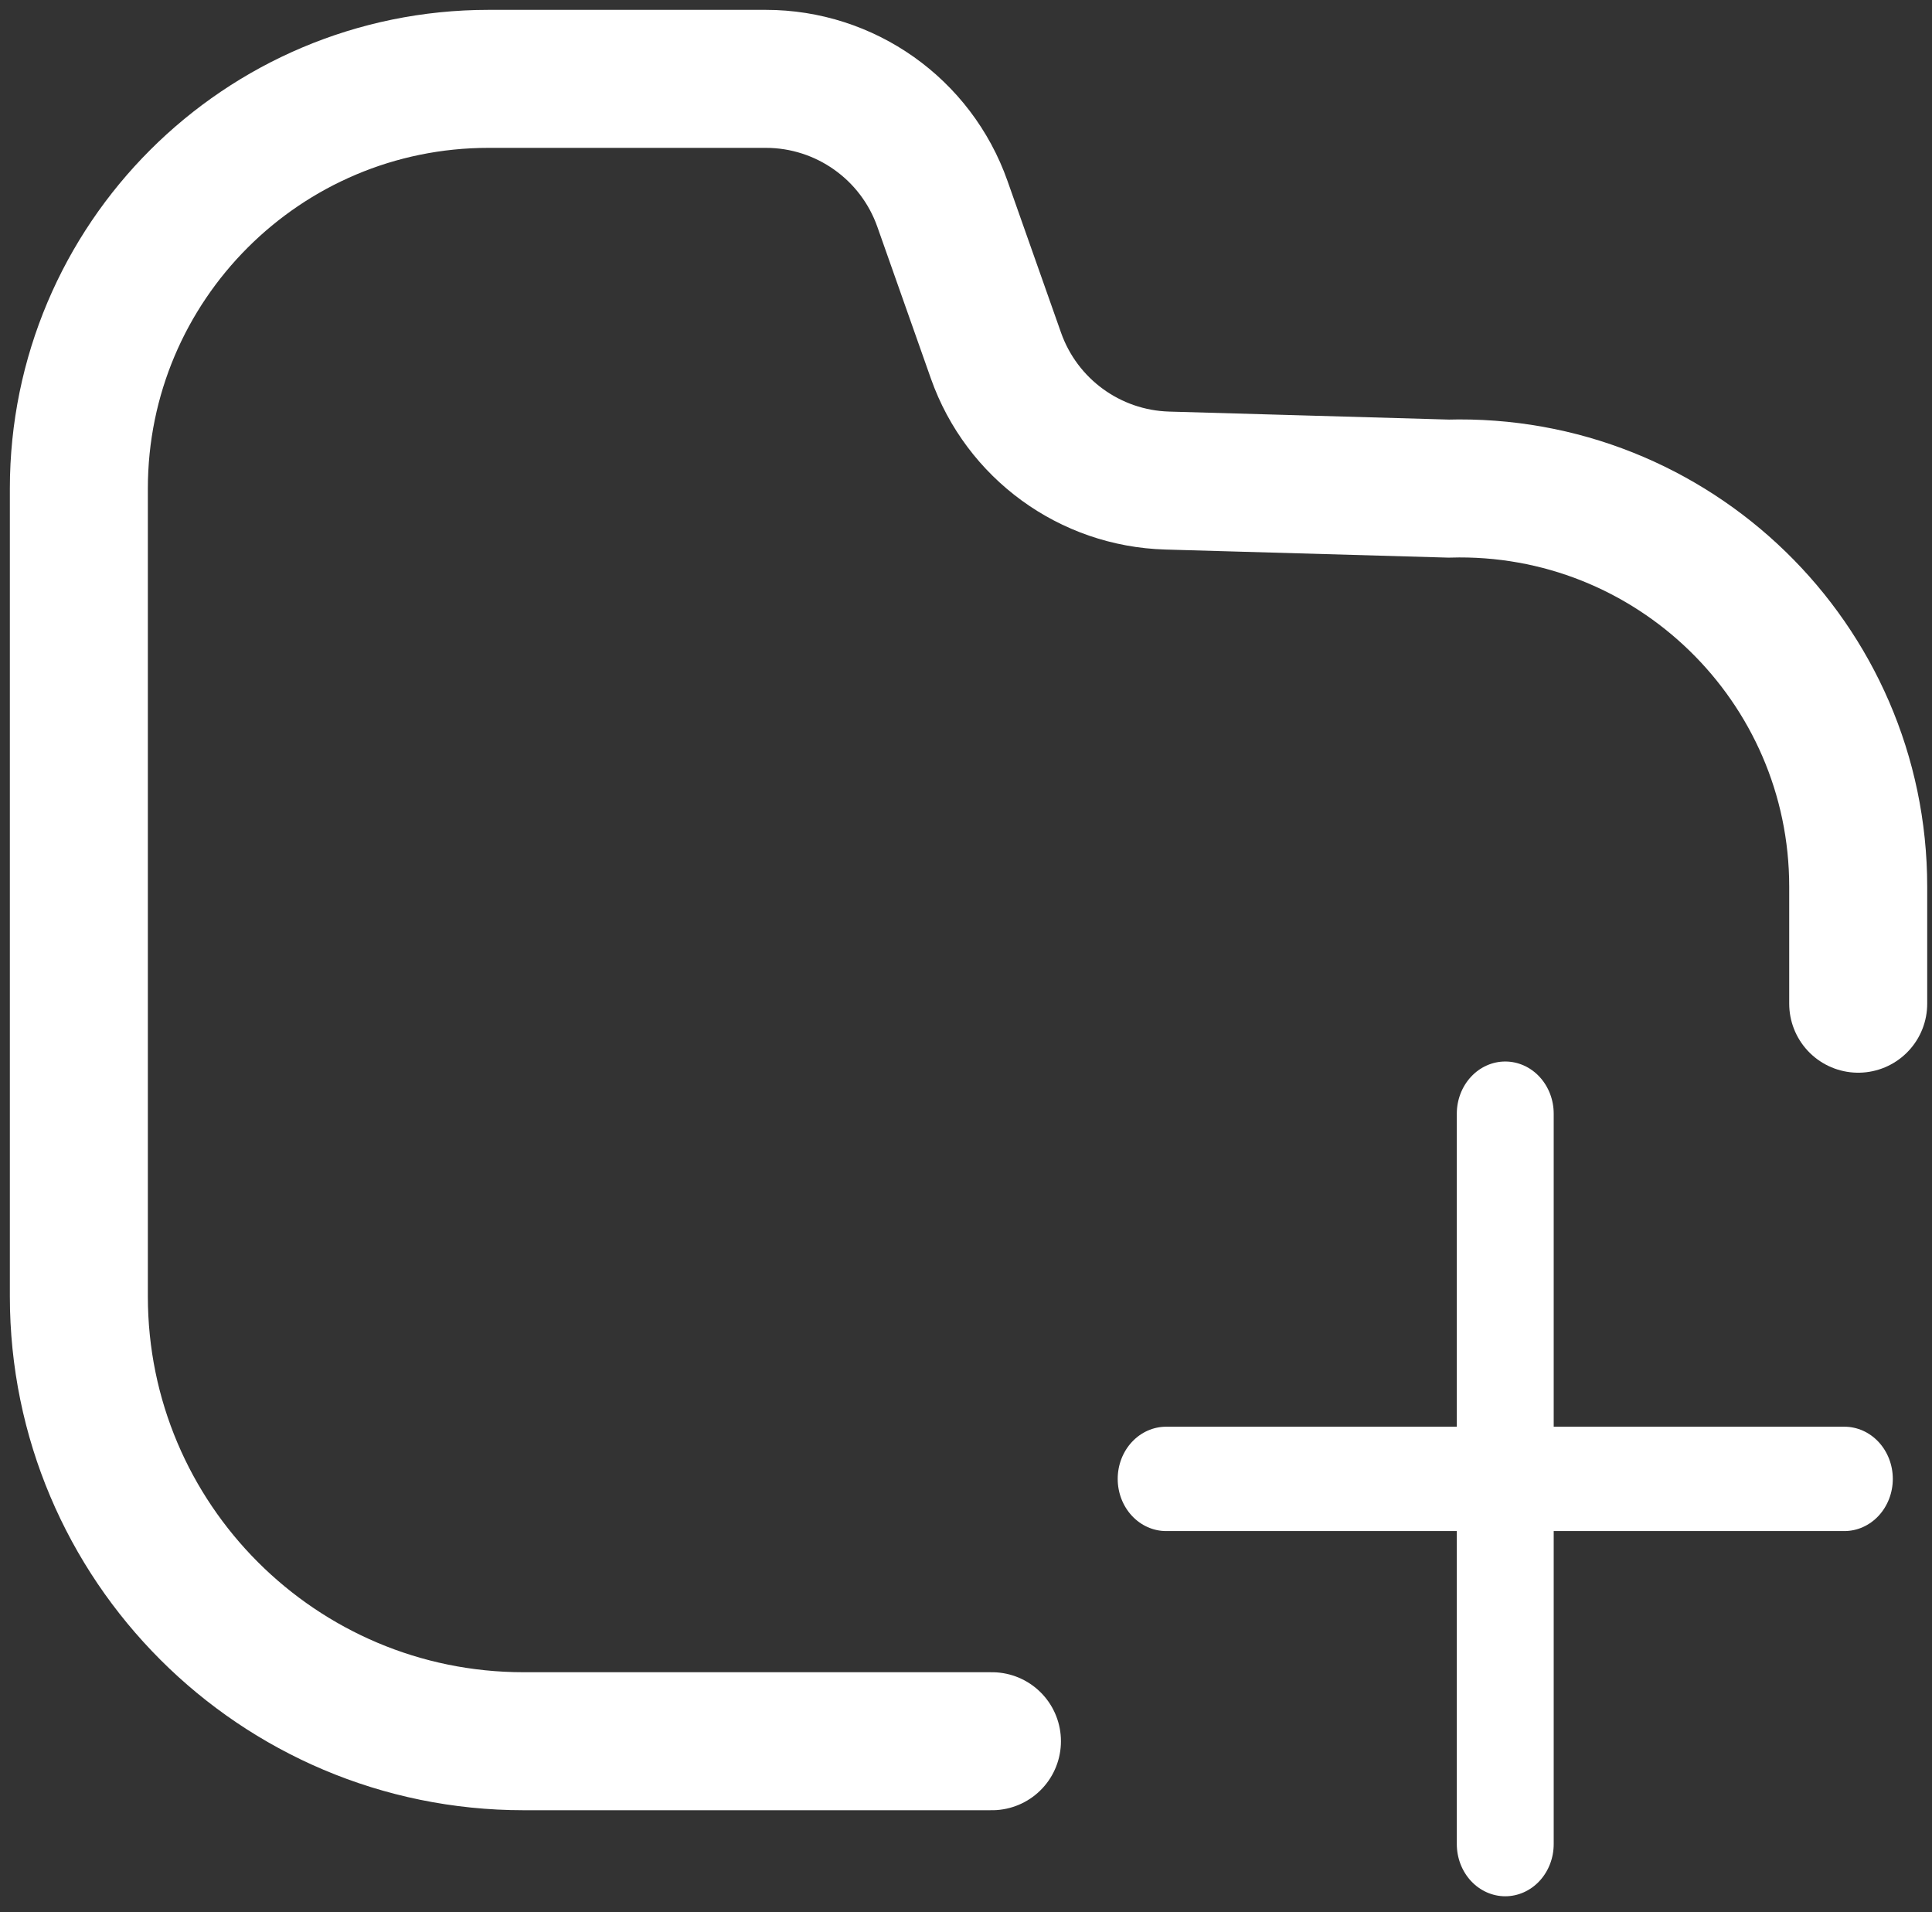 <svg width="98" height="97" viewBox="0 0 98 97" fill="none" xmlns="http://www.w3.org/2000/svg">
<rect x="0" y="0" width="98" height="97" fill="#333333" stroke="none"/>
<path d="M94.257 50.91V44.98C94.257 33.595 84.855 24.458 73.474 24.783L59.209 24.375C55.282 24.263 51.829 21.745 50.521 18.04L47.803 10.339C46.462 6.54 42.872 4 38.844 4H24.783C13.305 4 4 13.305 4 24.783V49.128V65.755C4 78.216 14.102 88.319 26.564 88.319H50.316" stroke="white" stroke-width="7" stroke-linecap="round"/>
<path d="M93.555 72.366H78.811V56.488C78.811 55.786 78.552 55.113 78.091 54.617C77.63 54.121 77.005 53.842 76.354 53.842C75.702 53.842 75.077 54.121 74.616 54.617C74.155 55.113 73.896 55.786 73.896 56.488V72.366H59.153C58.501 72.366 57.876 72.645 57.415 73.141C56.954 73.637 56.695 74.311 56.695 75.012C56.695 75.714 56.954 76.387 57.415 76.884C57.876 77.38 58.501 77.659 59.153 77.659H73.896V93.537C73.896 94.238 74.155 94.912 74.616 95.408C75.077 95.904 75.702 96.183 76.354 96.183C77.005 96.183 77.63 95.904 78.091 95.408C78.552 94.912 78.811 94.238 78.811 93.537V77.659H93.555C94.207 77.659 94.832 77.38 95.292 76.884C95.753 76.387 96.012 75.714 96.012 75.012C96.012 74.311 95.753 73.637 95.292 73.141C94.832 72.645 94.207 72.366 93.555 72.366Z" fill="white"/>
</svg>
